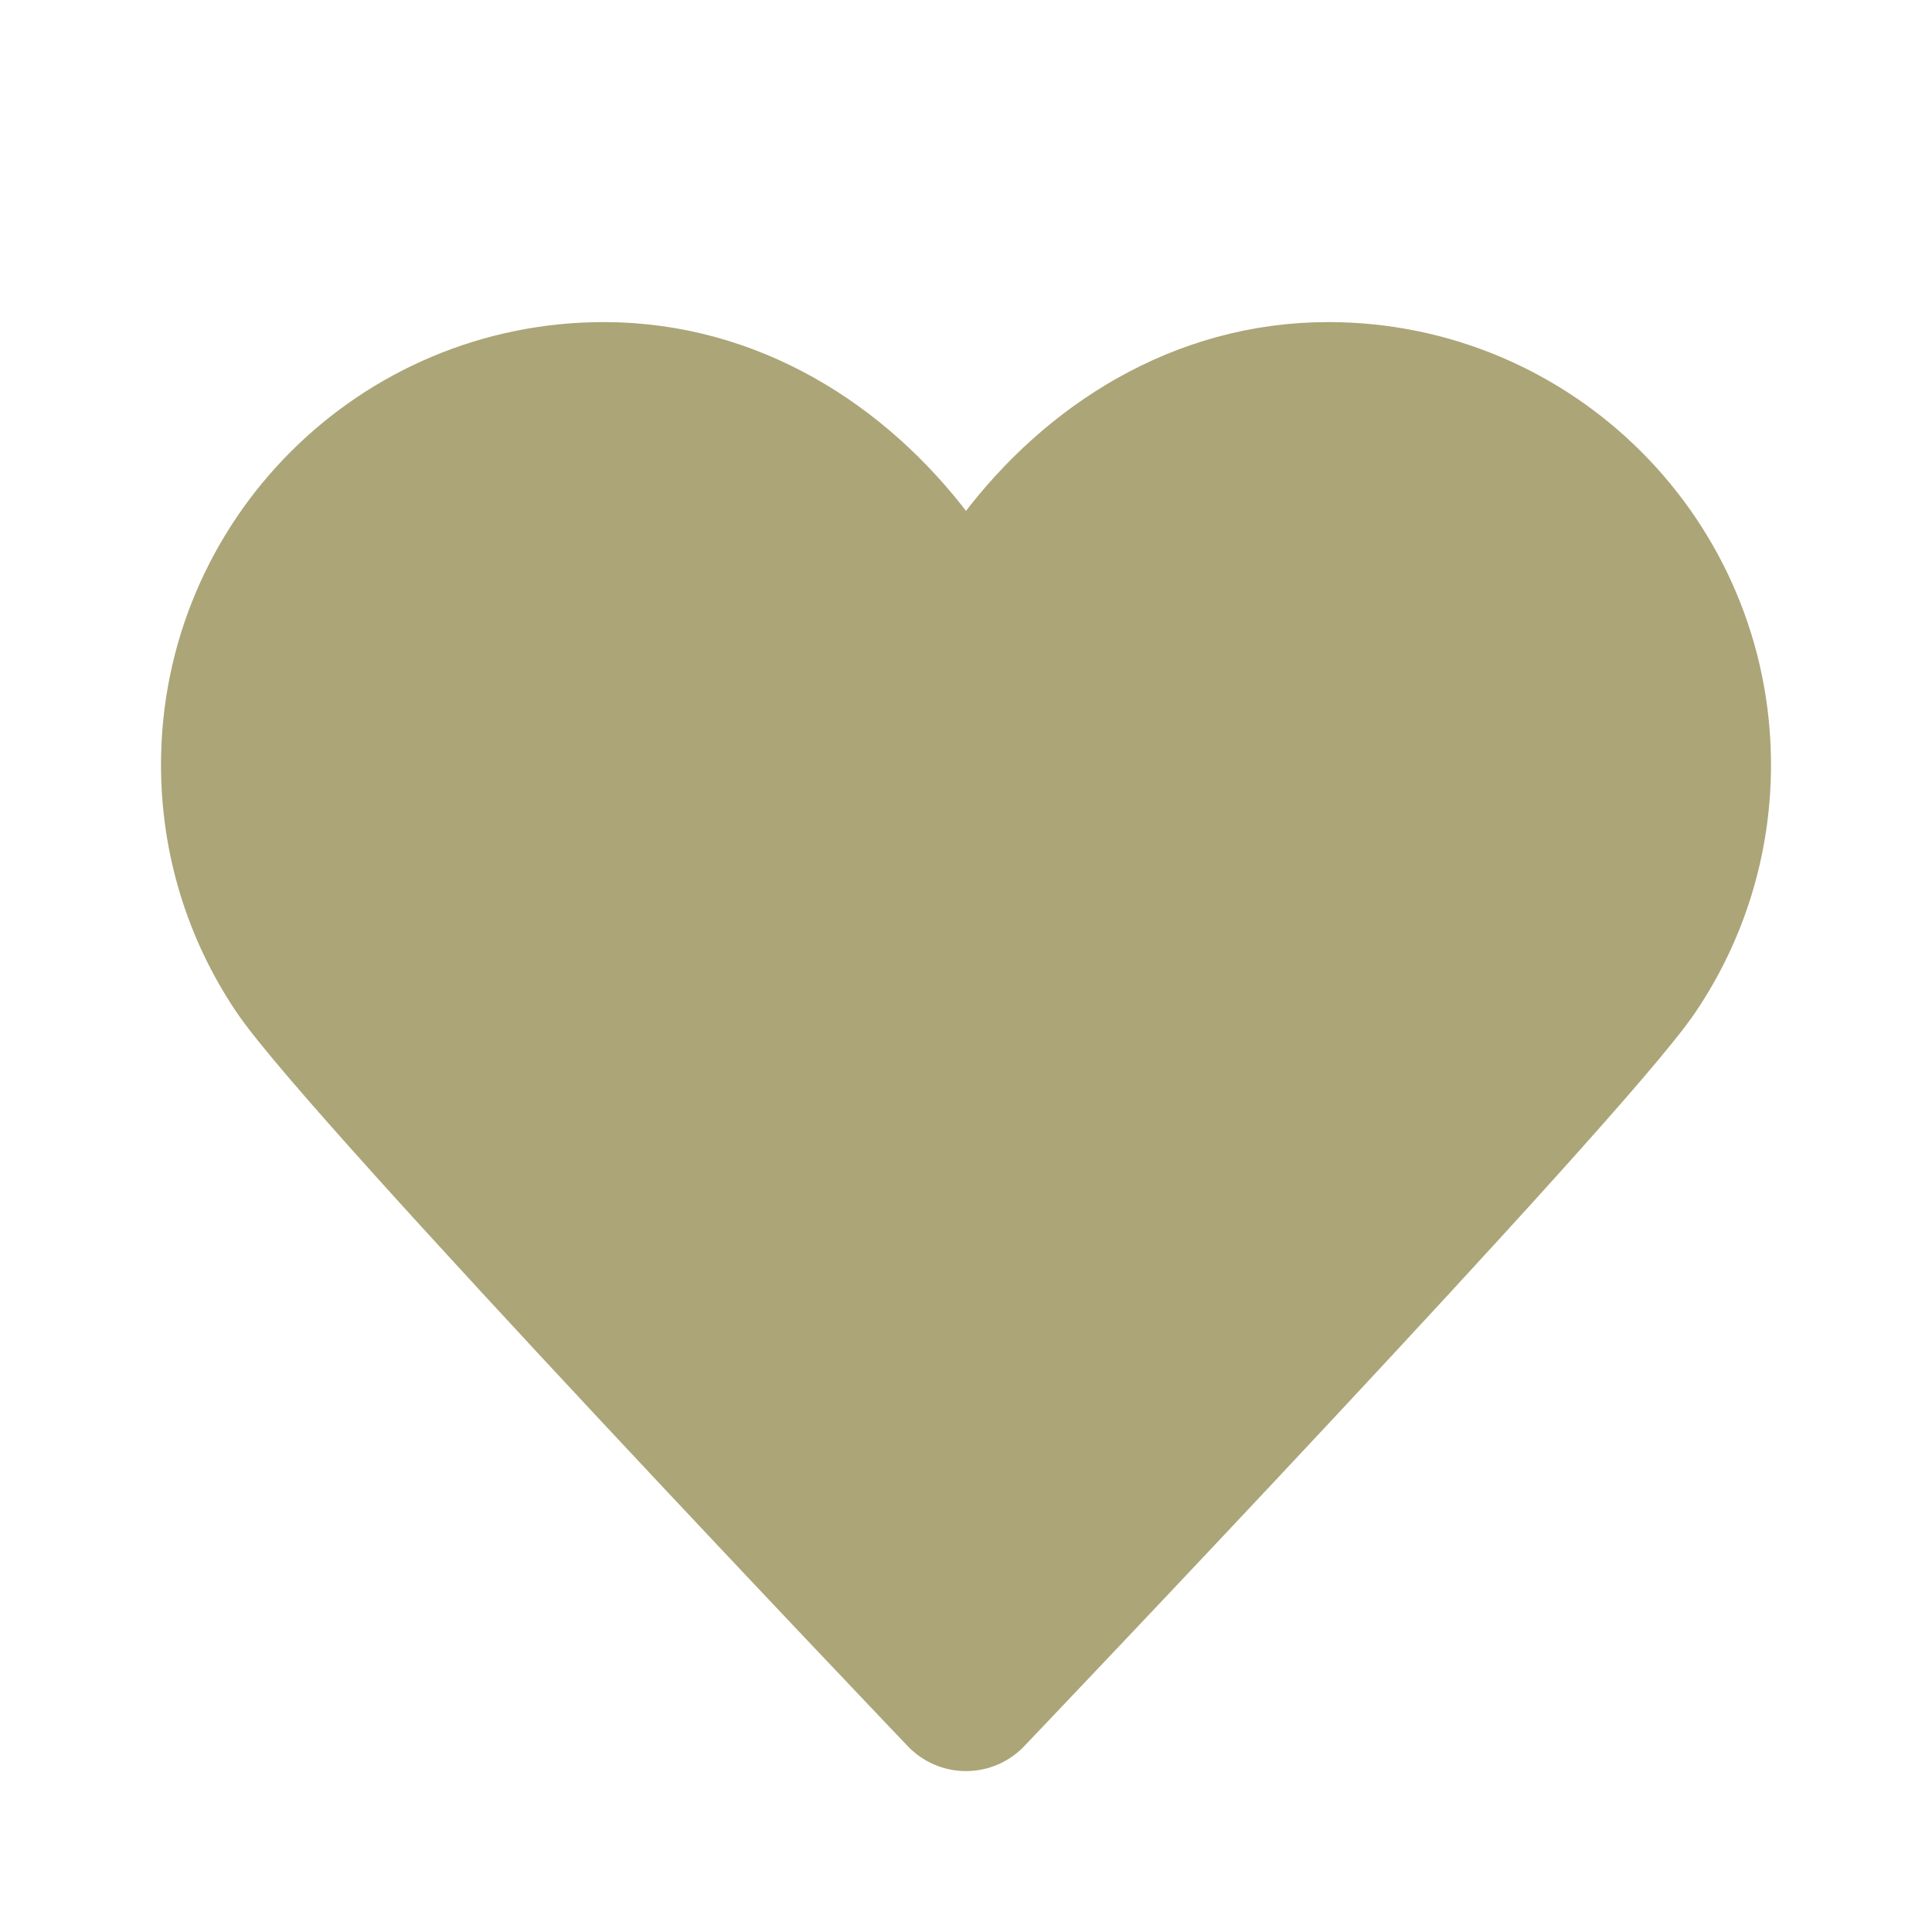 <?xml version="1.0" encoding="UTF-8"?> <svg xmlns="http://www.w3.org/2000/svg" width="64" height="64" viewBox="0 0 64 64" fill="none"><path d="M32.003 53.331L54.669 29.331V18.664L45.336 14.664L32.003 18.664L18.669 14.664L9.336 18.664V29.331L32.003 53.331Z" fill="#ABA578"></path><path d="M32 21.336C32 21.336 32 21.336 34.021 18.669C36.358 15.585 39.84 13.336 44 13.336C50.627 13.336 56 18.709 56 25.336C56 27.803 55.256 30.096 53.979 32.003C51.827 35.219 32 56.003 32 56.003M32 21.336C32 21.336 32 21.336 29.979 18.669C27.642 15.585 24.161 13.336 20 13.336C13.373 13.336 8 18.709 8 25.336C8 27.803 8.744 30.096 10.021 32.003C12.173 35.219 32 56.003 32 56.003" stroke="#ABA578" stroke-width="5.333" stroke-linecap="round"></path></svg> 